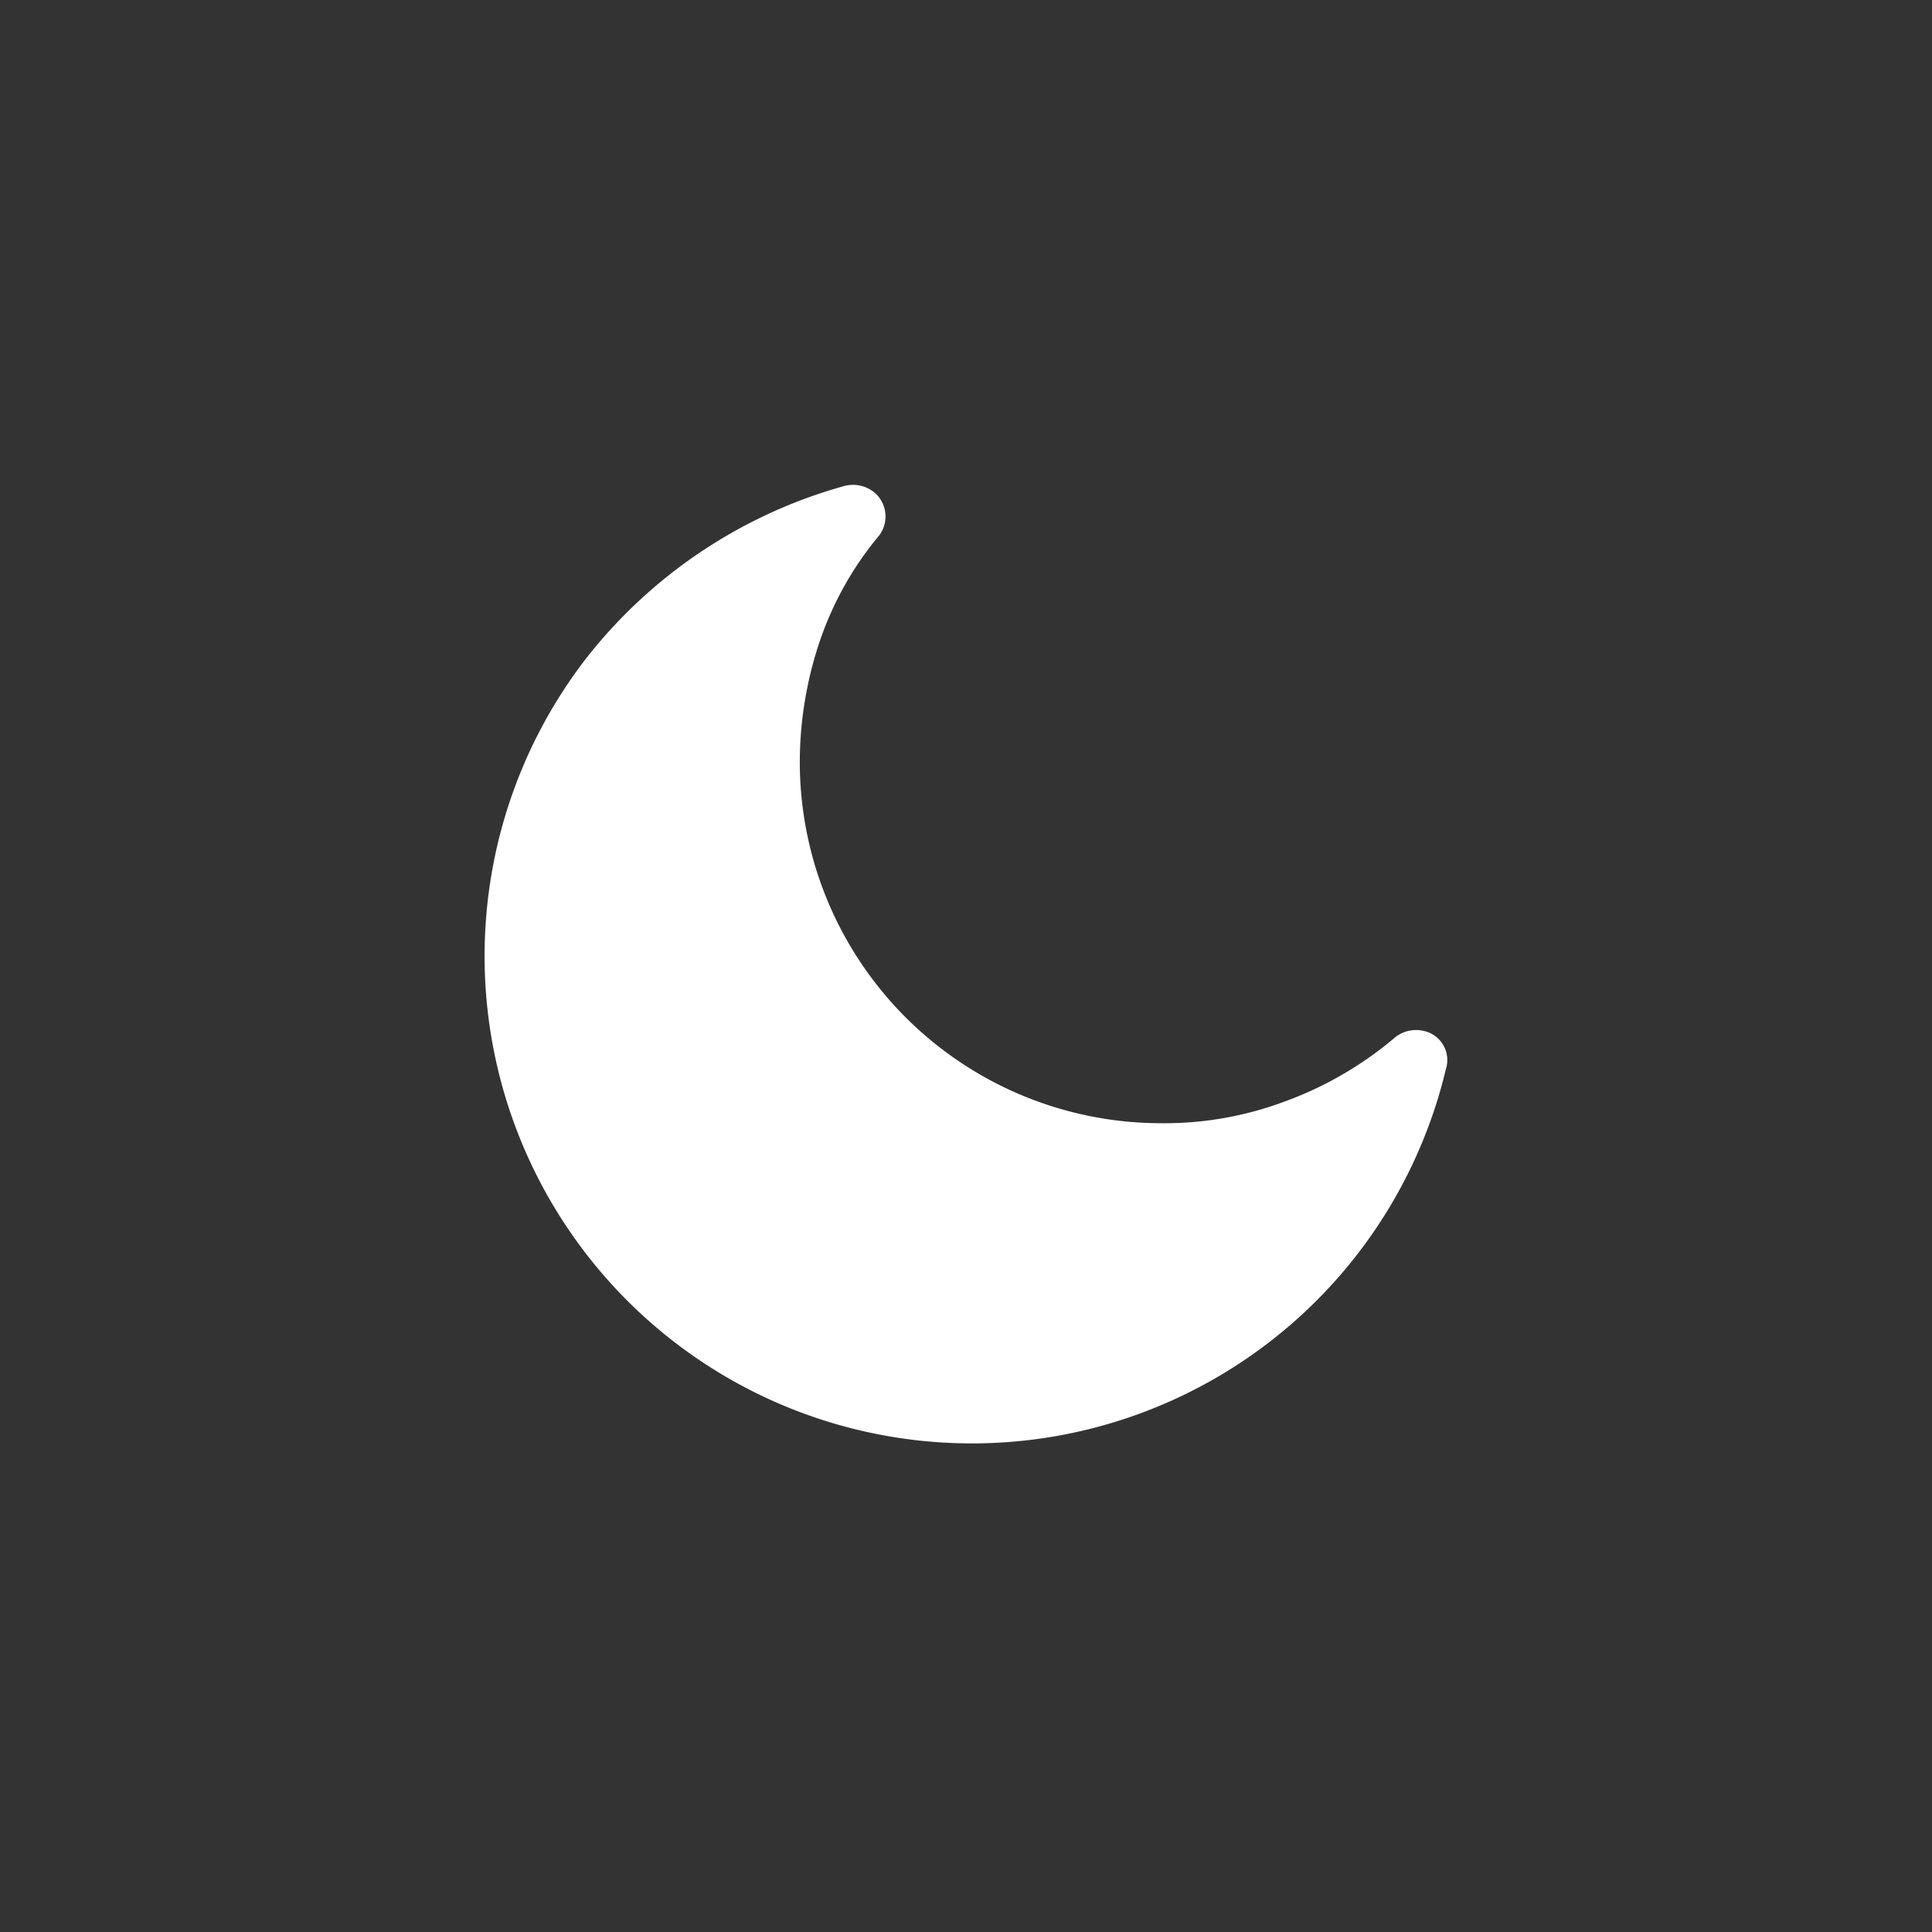 <svg xmlns="http://www.w3.org/2000/svg" width="40" height="40" viewBox="0 0 40 40">
  <rect x="0" y="0" width="40" height="40" fill="#333333" stroke="none"/>
  <g id="Group_66" data-name="Group 66" transform="translate(-911 -138)">
    <rect id="Rectangle_78" data-name="Rectangle 78" width="40" height="40" transform="translate(911 138)" fill="none"/>
    <g id="Group_2738" data-name="Group 2738" transform="translate(231 -9)">
      <g id="moon" transform="translate(687.907 154.264)">
        <g id="Group_2725" data-name="Group 2725" transform="translate(1.099 1.746)">
          <path id="Path_7312" data-name="Path 7312" d="M19.442,11.96a.7.7,0,0,0-.586.127,7.476,7.476,0,0,1-2.268,1.325,7.1,7.1,0,0,1-2.574.459A7.482,7.482,0,0,1,6.523,6.38a7.853,7.853,0,0,1,.408-2.472A6.842,6.842,0,0,1,8.154,1.717.65.65,0,0,0,8.052.8.7.7,0,0,0,7.466.672a10.282,10.282,0,0,0-5.4,3.618A10.089,10.089,0,1,0,19.9,12.75.618.618,0,0,0,19.442,11.96Z" transform="translate(1.03 0.374)" fill="#fff"/>
        </g>
      </g>
      <rect id="Rectangle_1323" data-name="Rectangle 1323" width="24" height="24" transform="translate(688 155)" fill="none"/>
    </g>
  </g>
</svg>
